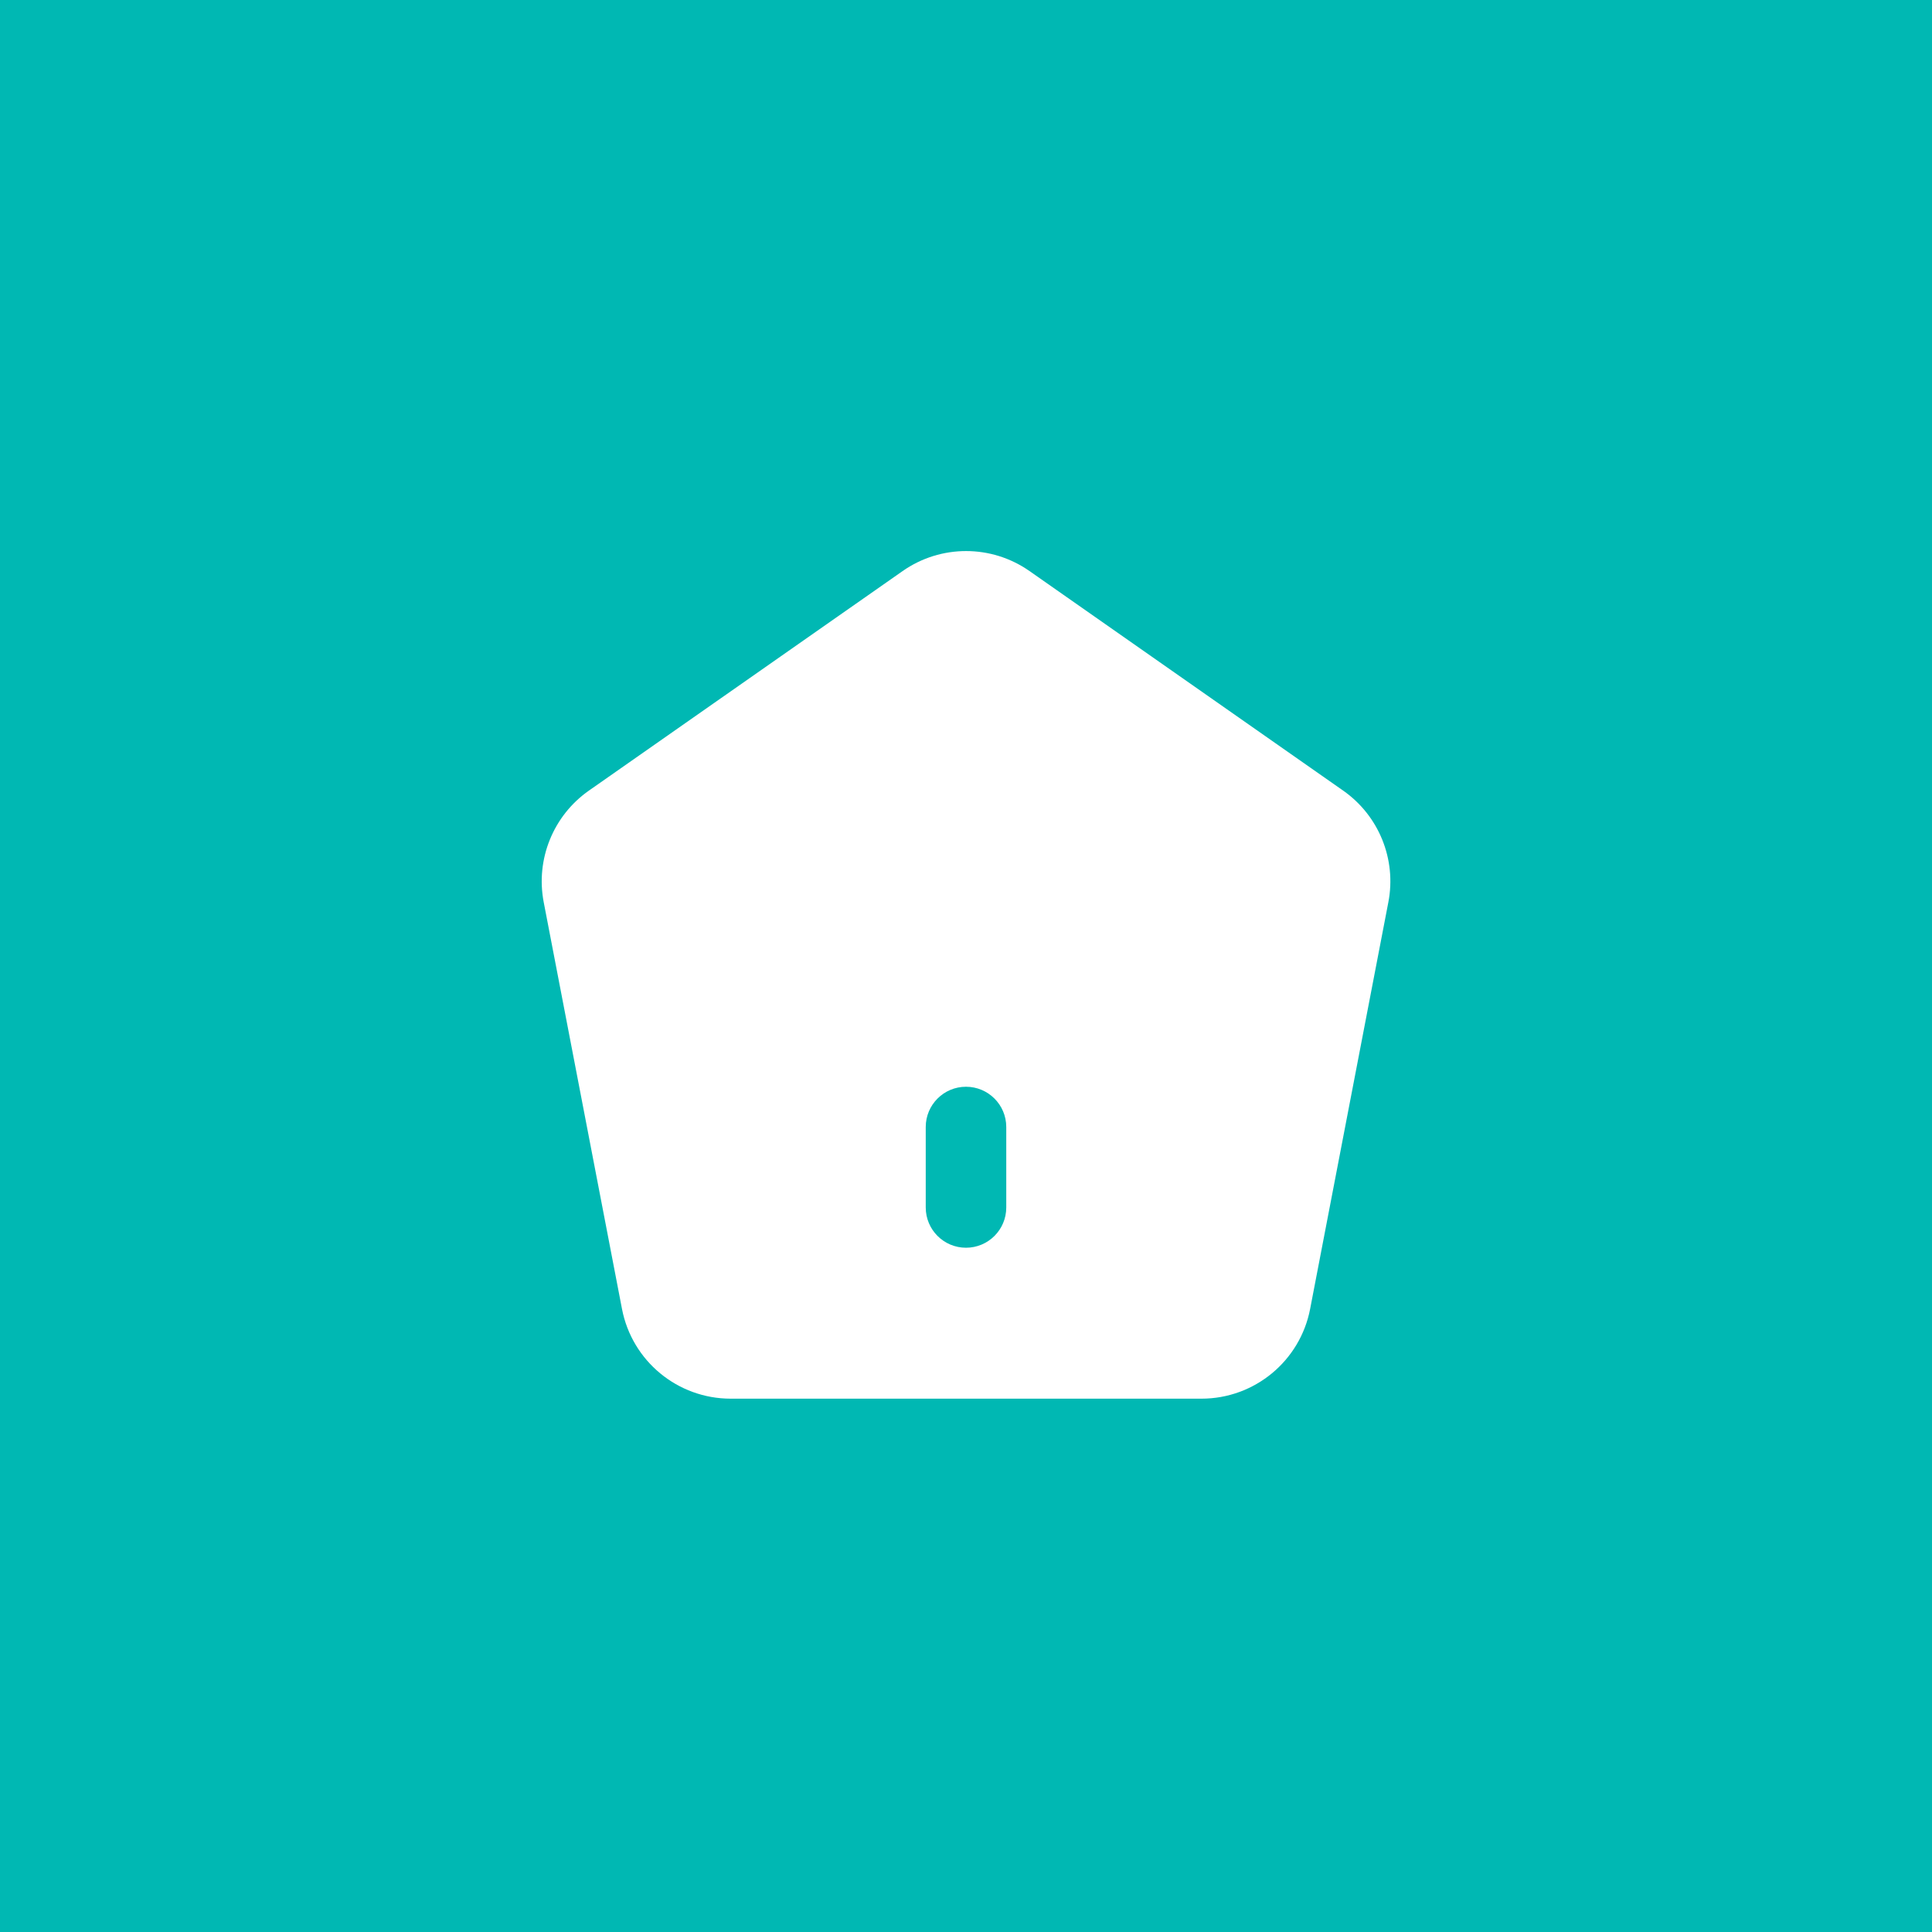 <svg xmlns="http://www.w3.org/2000/svg" width="80" height="80" viewBox="0 0 80 80" fill="none"><rect width="80" height="80" fill="#00B8B3"></rect><path fill-rule="evenodd" clip-rule="evenodd" d="M42.631 23.647C41.053 22.542 38.953 22.542 37.375 23.647L24.387 32.736C22.906 33.773 22.173 35.583 22.514 37.358L25.755 54.199C26.17 56.357 28.059 57.916 30.256 57.916H49.749C51.947 57.916 53.835 56.356 54.25 54.199L57.489 37.357C57.831 35.583 57.097 33.773 55.617 32.737L42.631 23.647ZM41.667 46.666C41.667 45.746 40.92 45 40 45C39.08 45 38.333 45.746 38.333 46.666V50C38.333 50.92 39.08 51.666 40 51.666C40.92 51.666 41.667 50.92 41.667 50V46.666Z" fill="white"></path></svg>